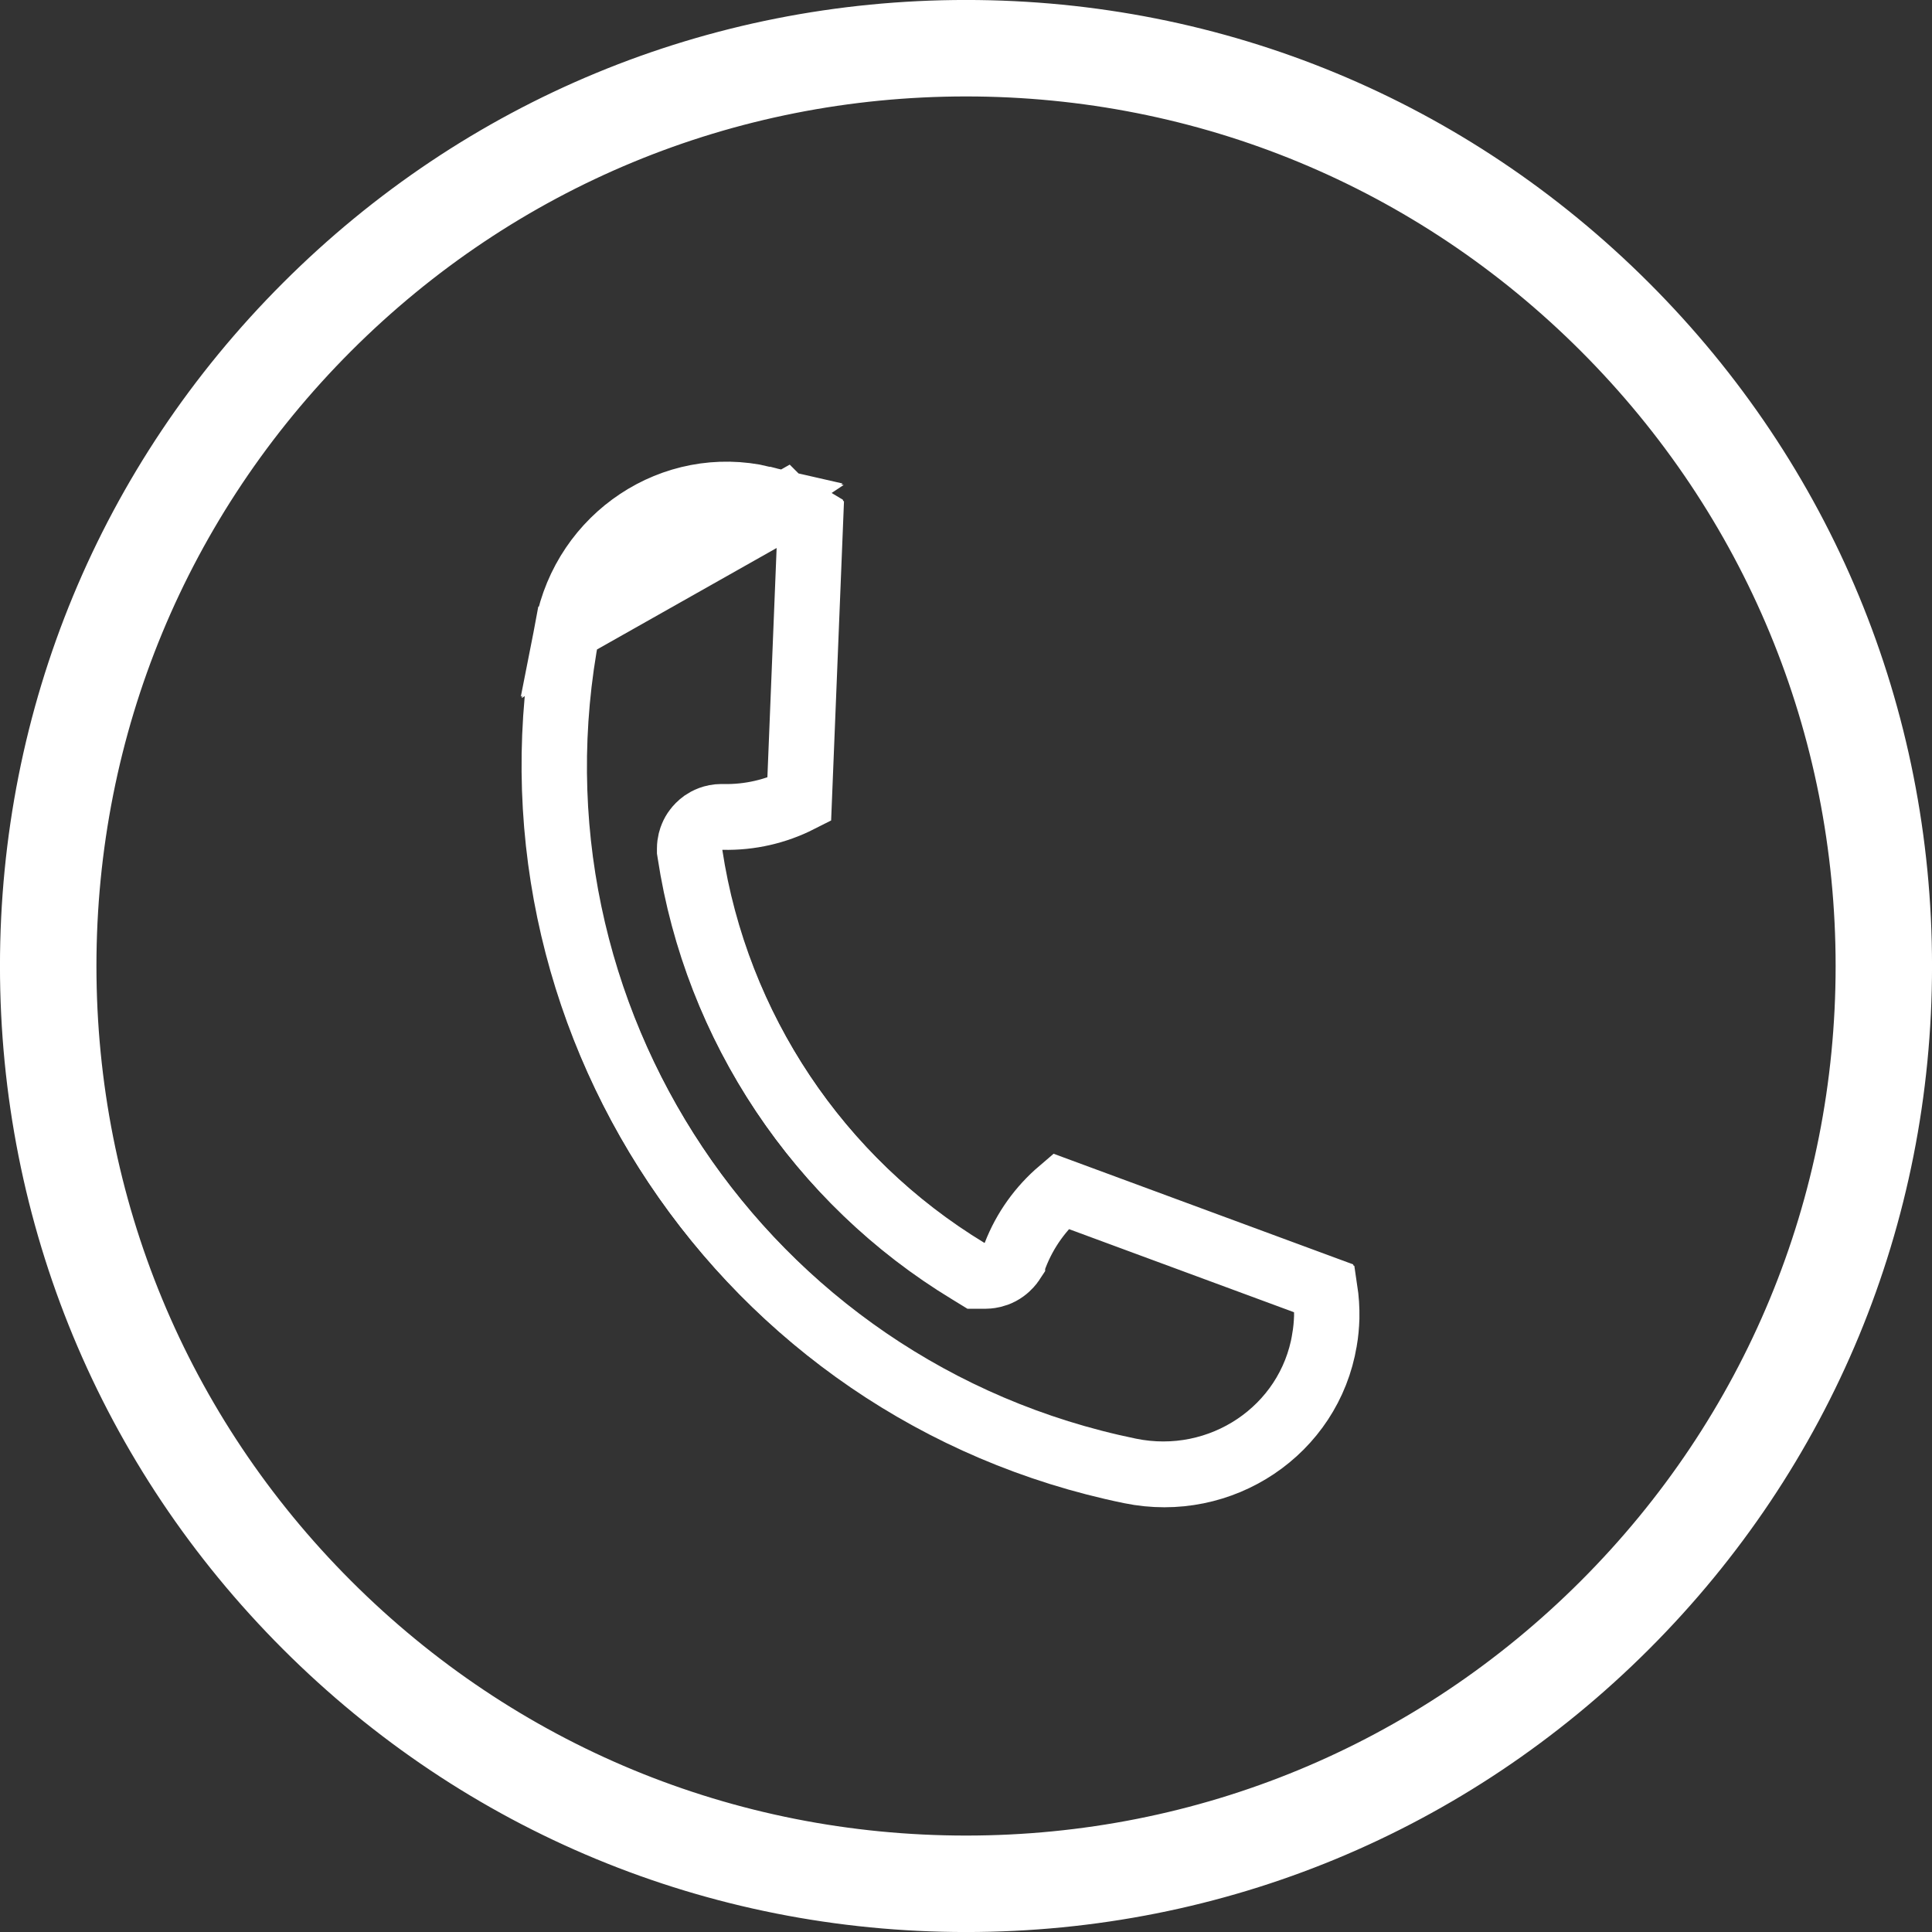<svg width="30" height="30" viewBox="0 0 30 30" fill="none" xmlns="http://www.w3.org/2000/svg">
<rect x="0" y="0" width="30" height="30" fill="#333333" stroke="none"/>
<path d="M12.194 7.859L12.194 7.859C12.335 7.914 12.469 7.98 12.594 8.057L12.418 12.427C12.057 12.61 11.651 12.706 11.231 12.696L11.218 12.696V12.696C11.084 12.696 10.986 12.748 10.933 12.785C10.878 12.823 10.841 12.865 10.817 12.897C10.793 12.929 10.771 12.965 10.755 13.005C10.742 13.037 10.716 13.107 10.716 13.198V13.236L10.722 13.273C11.13 15.959 12.721 18.342 15.044 19.749L15.163 19.822H15.303H15.303L15.303 19.822L15.305 19.822L15.311 19.822C15.316 19.822 15.329 19.821 15.345 19.82C15.377 19.817 15.454 19.808 15.539 19.763C15.627 19.716 15.679 19.655 15.703 19.625C15.714 19.61 15.722 19.598 15.725 19.593L15.729 19.587L15.729 19.586L15.73 19.585L15.755 19.545L15.772 19.5C15.924 19.109 16.169 18.771 16.478 18.508L20.58 20.023C20.602 20.168 20.612 20.316 20.609 20.467C20.605 20.585 20.595 20.701 20.575 20.816L20.574 20.82L20.574 20.82C20.341 22.223 18.968 23.142 17.554 22.851L17.554 22.851C11.55 21.619 7.654 15.782 8.82 9.765L12.194 7.859ZM12.194 7.859C12.085 7.817 11.972 7.782 11.856 7.755M12.194 7.859L11.856 7.755M11.856 7.755C10.469 7.433 9.095 8.348 8.82 9.765L11.856 7.755Z" stroke="white" stroke-miterlimit="10"/>
<path d="M12.178 7.837L12.179 7.838C12.32 7.892 12.453 7.958 12.579 8.035L12.403 12.405C12.042 12.588 11.636 12.685 11.215 12.674L11.203 12.674V12.674C11.069 12.674 10.97 12.727 10.917 12.763C10.863 12.802 10.825 12.844 10.802 12.875C10.777 12.907 10.756 12.944 10.74 12.983C10.726 13.016 10.701 13.085 10.701 13.176V13.214L10.707 13.252C11.115 15.937 12.705 18.32 15.028 19.728L15.148 19.8H15.288H15.288L15.288 19.8L15.29 19.8L15.296 19.8C15.301 19.8 15.314 19.8 15.33 19.798C15.362 19.796 15.439 19.787 15.524 19.741C15.612 19.695 15.664 19.633 15.687 19.603C15.698 19.588 15.706 19.576 15.709 19.572L15.713 19.565L15.714 19.564L15.715 19.563L15.74 19.523L15.757 19.479C15.908 19.087 16.154 18.749 16.462 18.486L20.564 20.001C20.587 20.146 20.597 20.294 20.594 20.445C20.59 20.564 20.579 20.68 20.559 20.794L20.559 20.798L20.559 20.798C20.325 22.201 18.953 23.12 17.538 22.829L17.538 22.829C11.535 21.598 7.639 15.761 8.805 9.744L12.178 7.837ZM12.178 7.837C12.07 7.795 11.957 7.761 11.84 7.733M12.178 7.837L11.84 7.733M11.84 7.733C10.454 7.412 9.08 8.326 8.805 9.743L11.84 7.733Z" stroke="white"/>
<path d="M5.39 5.391L5.39 5.391C7.957 2.824 11.37 1.411 15.001 1.411C18.629 1.411 22.042 2.824 24.609 5.391C27.175 7.958 28.59 11.371 28.59 15C28.59 18.63 27.175 22.043 24.609 24.609C22.042 27.176 18.629 28.589 15.001 28.589C11.37 28.589 7.957 27.176 5.39 24.609L5.39 24.609C2.825 22.043 1.411 18.63 1.411 15C1.411 11.371 2.825 7.958 5.39 5.391ZM4.454 25.546L4.454 25.546C7.271 28.363 11.016 29.914 15.001 29.914C18.984 29.914 22.728 28.363 25.546 25.546C28.363 22.729 29.914 18.984 29.914 15C29.914 11.016 28.363 7.271 25.546 4.455C22.728 1.637 18.984 0.086 15.001 0.086C11.016 0.086 7.271 1.637 4.454 4.455L4.454 4.455C1.637 7.271 0.086 11.016 0.086 15C0.086 18.984 1.637 22.729 4.454 25.546Z" fill="white" stroke="white" stroke-width="0.173"/>
</svg>
